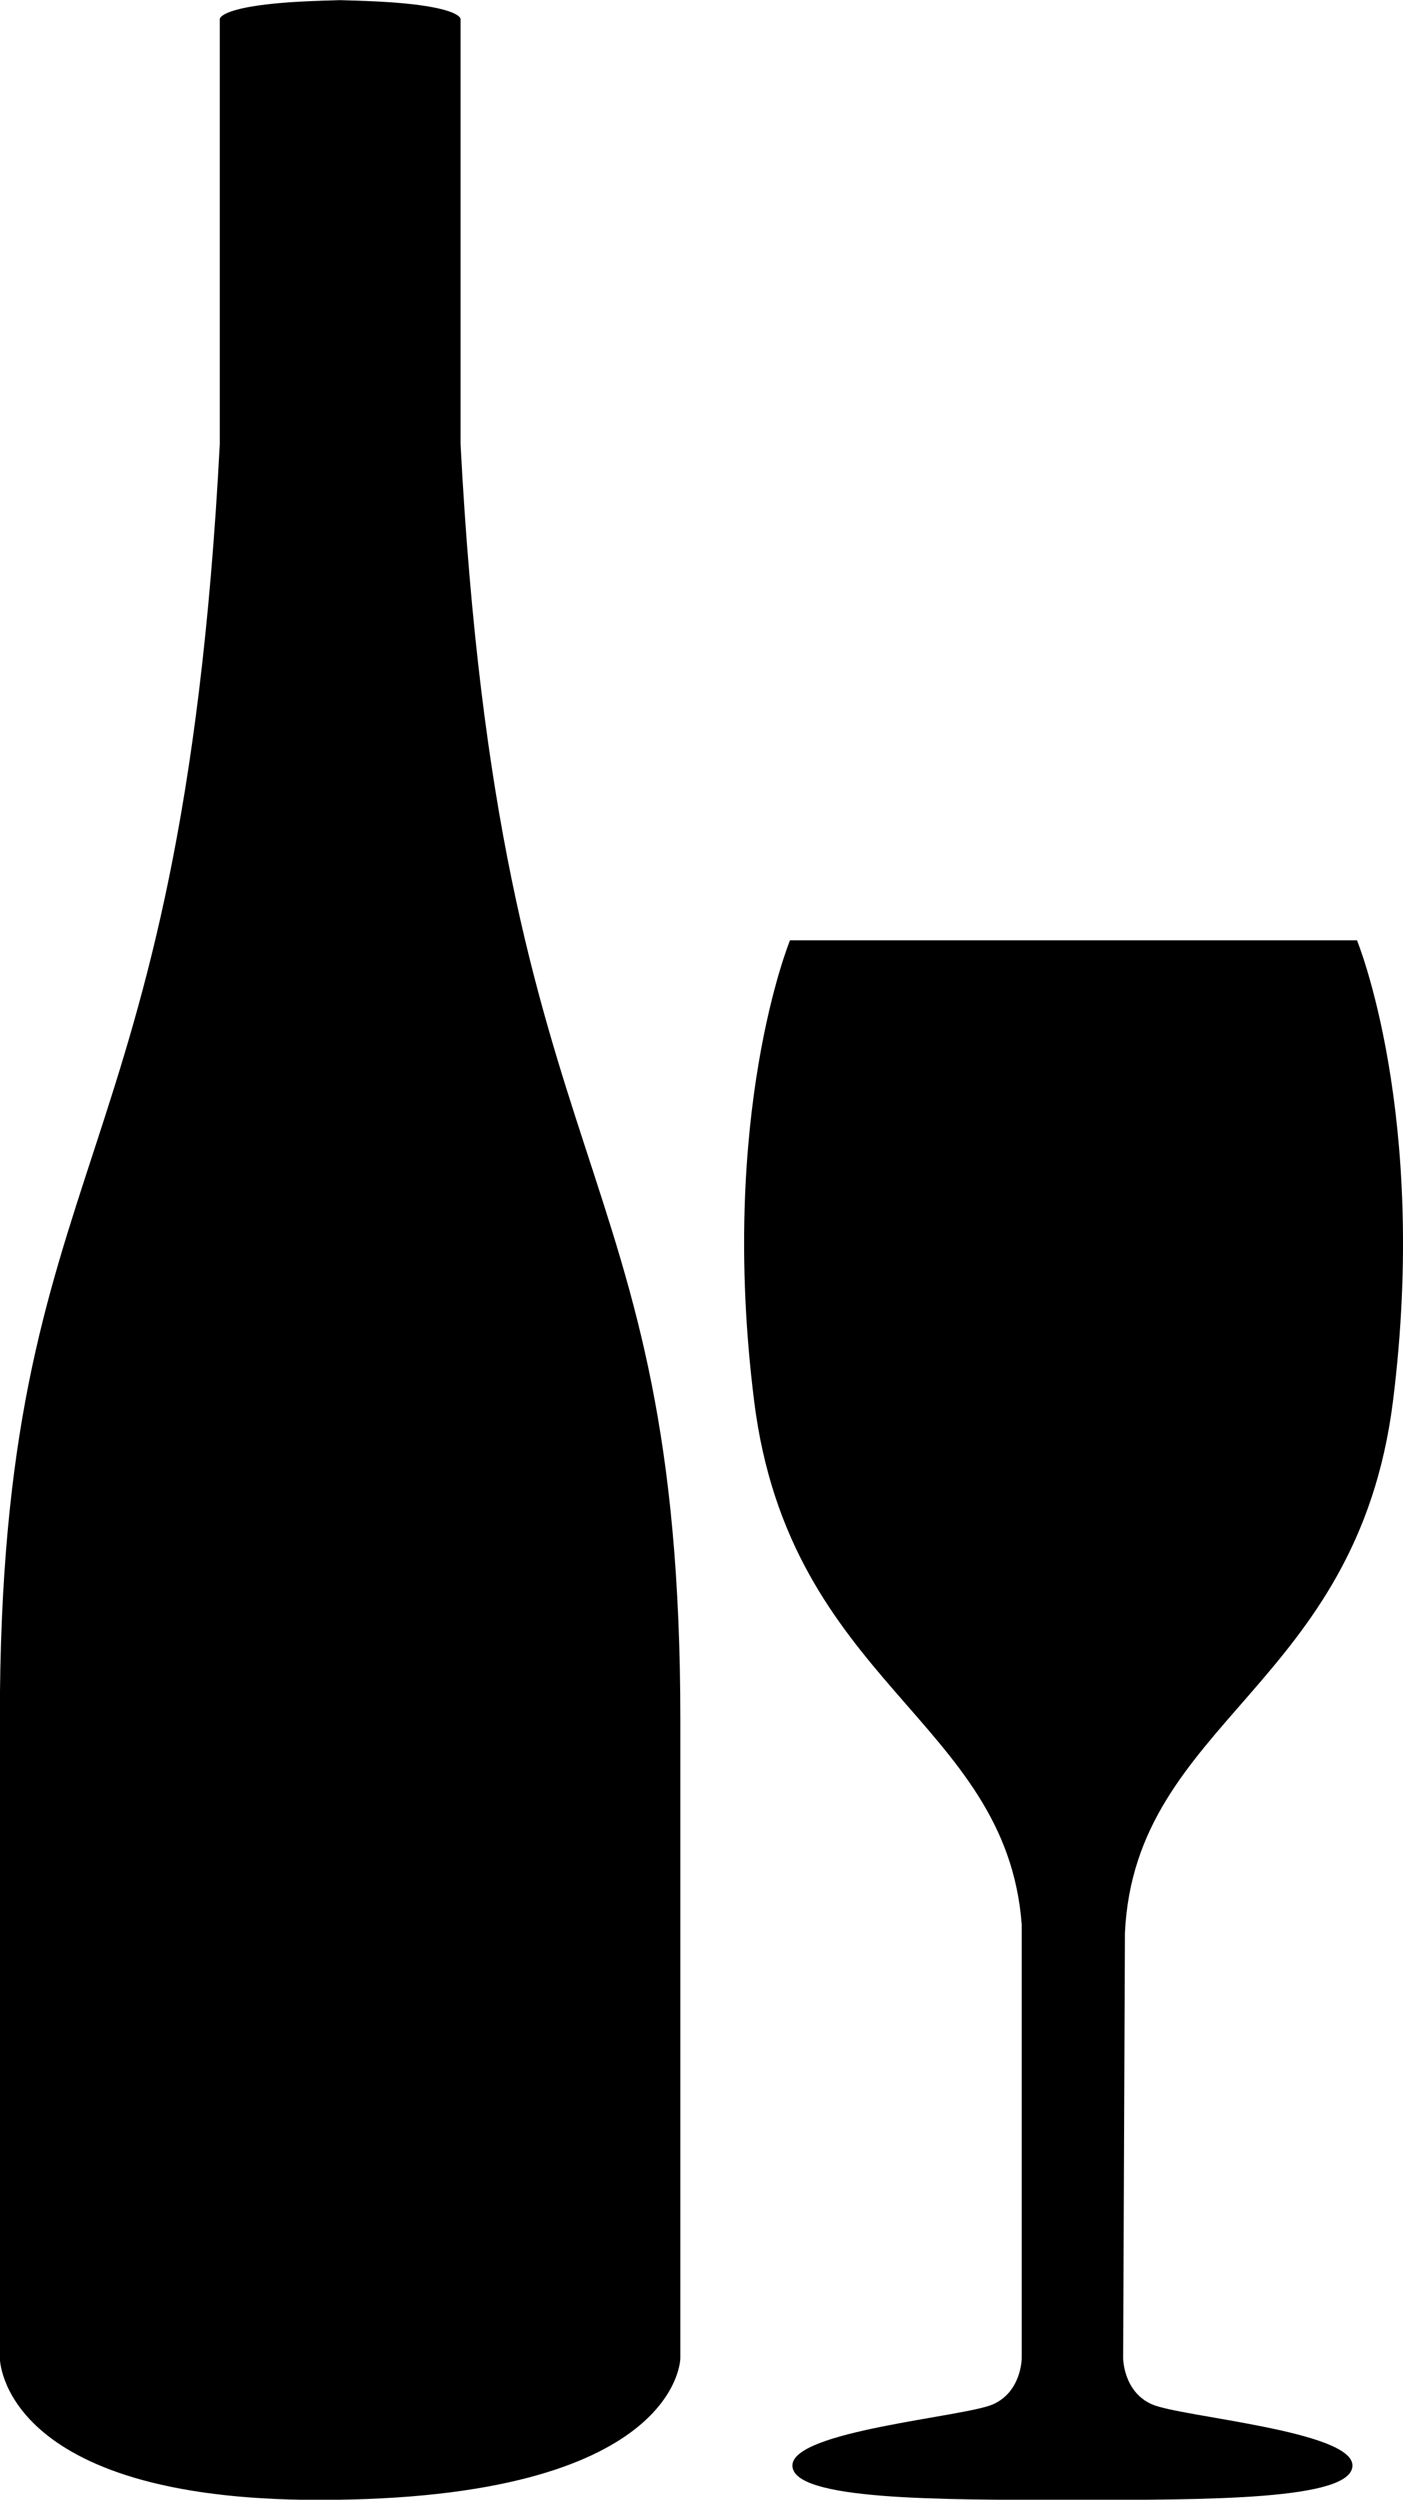 <?xml version="1.0" encoding="utf-8"?>
<!-- Generator: Adobe Illustrator 17.0.0, SVG Export Plug-In . SVG Version: 6.00 Build 0)  -->
<!DOCTYPE svg PUBLIC "-//W3C//DTD SVG 1.0//EN" "http://www.w3.org/TR/2001/REC-SVG-20010904/DTD/svg10.dtd">
<svg version="1.0" id="Calque_1" xmlns="http://www.w3.org/2000/svg" xmlns:xlink="http://www.w3.org/1999/xlink" x="0px" y="0px"
	 width="8.688px" height="15.477px" viewBox="9.829 6.434 8.688 15.477" enable-background="new 9.829 6.434 8.688 15.477"
	 xml:space="preserve">
<path d="M11.803,6.435c0.878,0,0.878,0.116,0.878,0.116v2.633c0.242,4.629,1.361,4.34,1.361,7.9v3.95c0,0,0,0.878-2.239,0.878
	c-1.975,0-1.975-0.878-1.975-0.878v-3.95c0-3.56,1.12-3.271,1.362-7.9V6.551c0,0,0-0.116,0.877-0.116H11.803z M14.499,15.109
	c-0.222-1.775,0.222-2.853,0.222-2.853h3.511c0,0,0.445,1.078,0.223,2.853c-0.223,1.775-1.597,1.975-1.66,3.292l-0.011,2.633
	c0,0,0,0.209,0.18,0.287c0.181,0.078,1.24,0.163,1.24,0.378s-0.896,0.213-1.734,0.213c-0.838,0-1.734,0.002-1.734-0.213
	s1.059-0.3,1.24-0.378c0.18-0.078,0.18-0.287,0.18-0.287V18.35C16.06,17.079,14.718,16.861,14.499,15.109"/>
</svg>
